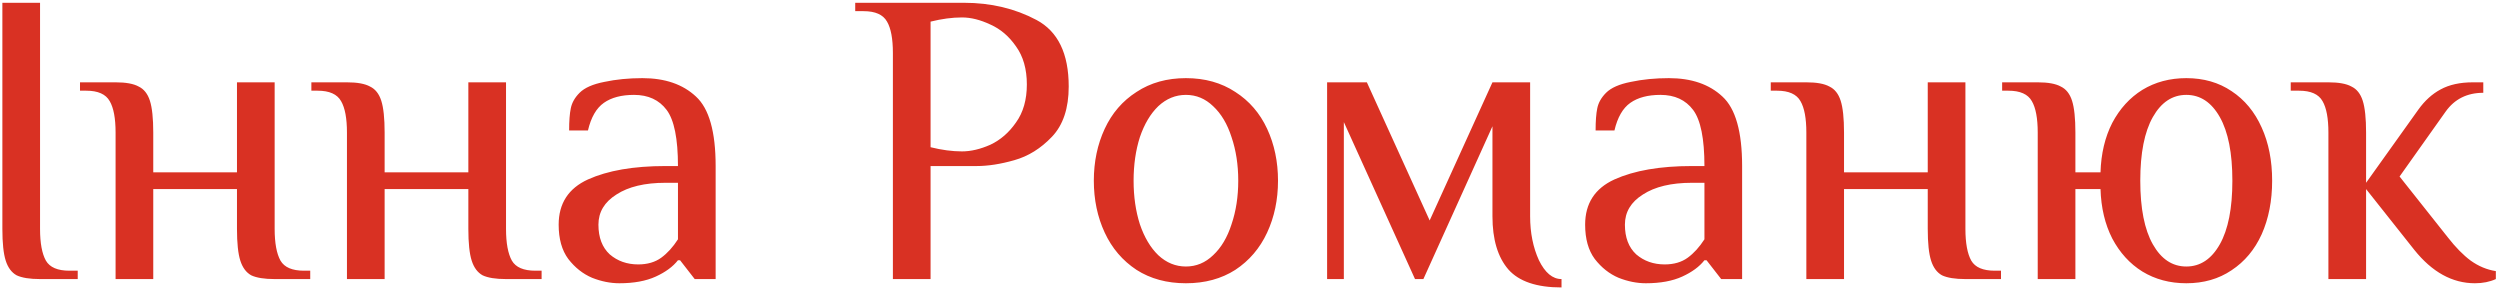 <?xml version="1.0" encoding="UTF-8"?> <svg xmlns="http://www.w3.org/2000/svg" width="215" height="25" viewBox="0 0 215 25" fill="none"> <path d="M3.444 24C2.556 24 1.884 23.892 1.428 23.676C0.996 23.436 0.684 23.016 0.492 22.416C0.3 21.816 0.204 20.904 0.204 19.68V0.24H3.444V19.68C3.444 20.904 3.612 21.816 3.948 22.416C4.284 22.992 4.956 23.28 5.964 23.28H6.684V24H3.444ZM9.94 11.4C9.94 10.176 9.772 9.276 9.436 8.7C9.1 8.1 8.428 7.8 7.42 7.8H6.88V7.08H9.94C10.828 7.08 11.488 7.2 11.92 7.44C12.376 7.656 12.7 8.064 12.892 8.664C13.084 9.264 13.18 10.176 13.18 11.4V14.82H20.38V7.08H23.62V19.68C23.62 20.904 23.788 21.816 24.124 22.416C24.46 22.992 25.132 23.28 26.14 23.28H26.68V24H23.62C22.732 24 22.06 23.892 21.604 23.676C21.172 23.436 20.86 23.016 20.668 22.416C20.476 21.816 20.38 20.904 20.38 19.68V16.26H13.18V24H9.94V11.4ZM29.838 11.4C29.838 10.176 29.67 9.276 29.334 8.7C28.998 8.1 28.326 7.8 27.318 7.8H26.778V7.08H29.838C30.726 7.08 31.386 7.2 31.818 7.44C32.274 7.656 32.598 8.064 32.79 8.664C32.982 9.264 33.078 10.176 33.078 11.4V14.82H40.278V7.08H43.518V19.68C43.518 20.904 43.686 21.816 44.022 22.416C44.358 22.992 45.03 23.28 46.038 23.28H46.578V24H43.518C42.63 24 41.958 23.892 41.502 23.676C41.07 23.436 40.758 23.016 40.566 22.416C40.374 21.816 40.278 20.904 40.278 19.68V16.26H33.078V24H29.838V11.4ZM53.265 24.36C52.497 24.36 51.717 24.204 50.925 23.892C50.133 23.556 49.449 23.016 48.873 22.272C48.321 21.528 48.045 20.544 48.045 19.32C48.045 17.496 48.885 16.2 50.565 15.432C52.269 14.664 54.489 14.28 57.225 14.28H58.305C58.305 11.928 57.981 10.32 57.333 9.456C56.685 8.592 55.749 8.16 54.525 8.16C53.445 8.16 52.581 8.388 51.933 8.844C51.285 9.3 50.829 10.092 50.565 11.22H48.945C48.945 10.404 48.993 9.768 49.089 9.312C49.185 8.832 49.437 8.388 49.845 7.98C50.277 7.548 50.985 7.236 51.969 7.044C52.977 6.828 54.069 6.72 55.245 6.72C57.189 6.72 58.725 7.248 59.853 8.304C60.981 9.336 61.545 11.328 61.545 14.28V24H59.745L58.485 22.38H58.305C57.873 22.932 57.237 23.4 56.397 23.784C55.557 24.168 54.513 24.36 53.265 24.36ZM54.885 22.74C55.677 22.74 56.337 22.548 56.865 22.164C57.393 21.78 57.873 21.252 58.305 20.58V15.72H57.225C55.449 15.72 54.045 16.056 53.013 16.728C51.981 17.376 51.465 18.24 51.465 19.32C51.465 20.424 51.789 21.276 52.437 21.876C53.109 22.452 53.925 22.74 54.885 22.74ZM76.789 4.56C76.789 3.336 76.621 2.436 76.285 1.86C75.949 1.26 75.277 0.96 74.269 0.96H73.549V0.24H82.909C85.213 0.24 87.289 0.732 89.137 1.716C90.985 2.7 91.909 4.608 91.909 7.44C91.909 9.312 91.429 10.752 90.469 11.76C89.509 12.768 88.429 13.44 87.229 13.776C86.053 14.112 84.973 14.28 83.989 14.28H80.029V24H76.789V4.56ZM82.729 13.02C83.497 13.02 84.313 12.828 85.177 12.444C86.041 12.036 86.773 11.4 87.373 10.536C87.997 9.672 88.309 8.58 88.309 7.26C88.309 5.94 87.997 4.848 87.373 3.984C86.773 3.12 86.041 2.496 85.177 2.112C84.313 1.704 83.497 1.5 82.729 1.5C81.889 1.5 80.989 1.62 80.029 1.86V12.66C80.989 12.9 81.889 13.02 82.729 13.02ZM101.989 24.36C100.357 24.36 98.941 23.976 97.741 23.208C96.541 22.416 95.629 21.348 95.005 20.004C94.381 18.66 94.069 17.172 94.069 15.54C94.069 13.908 94.381 12.42 95.005 11.076C95.629 9.732 96.541 8.676 97.741 7.908C98.941 7.116 100.357 6.72 101.989 6.72C103.621 6.72 105.037 7.116 106.237 7.908C107.437 8.676 108.349 9.732 108.973 11.076C109.597 12.42 109.909 13.908 109.909 15.54C109.909 17.172 109.597 18.66 108.973 20.004C108.349 21.348 107.437 22.416 106.237 23.208C105.037 23.976 103.621 24.36 101.989 24.36ZM101.989 22.92C102.877 22.92 103.657 22.596 104.329 21.948C105.025 21.3 105.553 20.412 105.913 19.284C106.297 18.156 106.489 16.908 106.489 15.54C106.489 14.172 106.297 12.924 105.913 11.796C105.553 10.668 105.025 9.78 104.329 9.132C103.657 8.484 102.877 8.16 101.989 8.16C101.101 8.16 100.309 8.484 99.613 9.132C98.941 9.78 98.413 10.668 98.029 11.796C97.669 12.924 97.489 14.172 97.489 15.54C97.489 16.908 97.669 18.156 98.029 19.284C98.413 20.412 98.941 21.3 99.613 21.948C100.309 22.596 101.101 22.92 101.989 22.92ZM134.291 24.72C132.155 24.72 130.631 24.204 129.719 23.172C128.807 22.116 128.351 20.592 128.351 18.6V10.86L122.411 24H121.691L115.571 10.5V24H114.131V7.08H117.551L122.951 18.96L128.351 7.08H131.591V18.6C131.591 20.016 131.843 21.276 132.347 22.38C132.875 23.46 133.523 24 134.291 24V24.72ZM141.542 24.36C140.774 24.36 139.994 24.204 139.202 23.892C138.41 23.556 137.726 23.016 137.15 22.272C136.598 21.528 136.322 20.544 136.322 19.32C136.322 17.496 137.162 16.2 138.842 15.432C140.546 14.664 142.766 14.28 145.502 14.28H146.582C146.582 11.928 146.258 10.32 145.61 9.456C144.962 8.592 144.026 8.16 142.802 8.16C141.722 8.16 140.858 8.388 140.21 8.844C139.562 9.3 139.106 10.092 138.842 11.22H137.222C137.222 10.404 137.27 9.768 137.366 9.312C137.462 8.832 137.714 8.388 138.122 7.98C138.554 7.548 139.262 7.236 140.246 7.044C141.254 6.828 142.346 6.72 143.522 6.72C145.466 6.72 147.002 7.248 148.13 8.304C149.258 9.336 149.822 11.328 149.822 14.28V24H148.022L146.762 22.38H146.582C146.15 22.932 145.514 23.4 144.674 23.784C143.834 24.168 142.79 24.36 141.542 24.36ZM143.162 22.74C143.954 22.74 144.614 22.548 145.142 22.164C145.67 21.78 146.15 21.252 146.582 20.58V15.72H145.502C143.726 15.72 142.322 16.056 141.29 16.728C140.258 17.376 139.742 18.24 139.742 19.32C139.742 20.424 140.066 21.276 140.714 21.876C141.386 22.452 142.202 22.74 143.162 22.74ZM155.346 11.4C155.346 10.176 155.178 9.276 154.842 8.7C154.506 8.1 153.834 7.8 152.826 7.8H152.286V7.08H155.346C156.234 7.08 156.894 7.2 157.326 7.44C157.782 7.656 158.106 8.064 158.298 8.664C158.49 9.264 158.586 10.176 158.586 11.4V14.82H165.786V7.08H169.026V19.68C169.026 20.904 169.194 21.816 169.53 22.416C169.866 22.992 170.538 23.28 171.546 23.28H172.086V24H169.026C168.138 24 167.466 23.892 167.01 23.676C166.578 23.436 166.266 23.016 166.074 22.416C165.882 21.816 165.786 20.904 165.786 19.68V16.26H158.586V24H155.346V11.4ZM188.024 24.36C186.608 24.36 185.348 24.024 184.244 23.352C183.164 22.68 182.3 21.732 181.652 20.508C181.028 19.284 180.692 17.868 180.644 16.26H178.484V24H175.244V11.4C175.244 10.176 175.076 9.276 174.74 8.7C174.404 8.1 173.732 7.8 172.724 7.8H172.184V7.08H175.244C176.132 7.08 176.792 7.2 177.224 7.44C177.68 7.656 178.004 8.064 178.196 8.664C178.388 9.264 178.484 10.176 178.484 11.4V14.82H180.644C180.692 13.212 181.028 11.796 181.652 10.572C182.3 9.348 183.164 8.4 184.244 7.728C185.348 7.056 186.608 6.72 188.024 6.72C189.512 6.72 190.808 7.092 191.912 7.836C193.04 8.58 193.904 9.624 194.504 10.968C195.104 12.288 195.404 13.812 195.404 15.54C195.404 17.268 195.104 18.804 194.504 20.148C193.904 21.468 193.04 22.5 191.912 23.244C190.808 23.988 189.512 24.36 188.024 24.36ZM188.024 22.92C189.224 22.92 190.184 22.284 190.904 21.012C191.624 19.74 191.984 17.916 191.984 15.54C191.984 13.164 191.624 11.34 190.904 10.068C190.184 8.796 189.224 8.16 188.024 8.16C186.824 8.16 185.864 8.796 185.144 10.068C184.424 11.34 184.064 13.164 184.064 15.54C184.064 17.916 184.424 19.74 185.144 21.012C185.864 22.284 186.824 22.92 188.024 22.92ZM212.843 24.36C210.899 24.36 209.159 23.4 207.623 21.48L203.483 16.26V24H200.243V11.4C200.243 10.176 200.075 9.276 199.739 8.7C199.403 8.1 198.731 7.8 197.723 7.8H197.003V7.08H200.243C201.131 7.08 201.791 7.2 202.223 7.44C202.679 7.656 203.003 8.064 203.195 8.664C203.387 9.264 203.483 10.176 203.483 11.4V15.72L207.983 9.42C208.535 8.652 209.171 8.076 209.891 7.692C210.635 7.284 211.559 7.08 212.663 7.08H213.563V7.98C212.171 7.98 211.091 8.52 210.323 9.6L206.363 15.18L210.503 20.4C211.175 21.264 211.835 21.936 212.483 22.416C213.155 22.896 213.875 23.196 214.643 23.316V24C214.115 24.24 213.515 24.36 212.843 24.36Z" fill="#D93123"></path> </svg> 